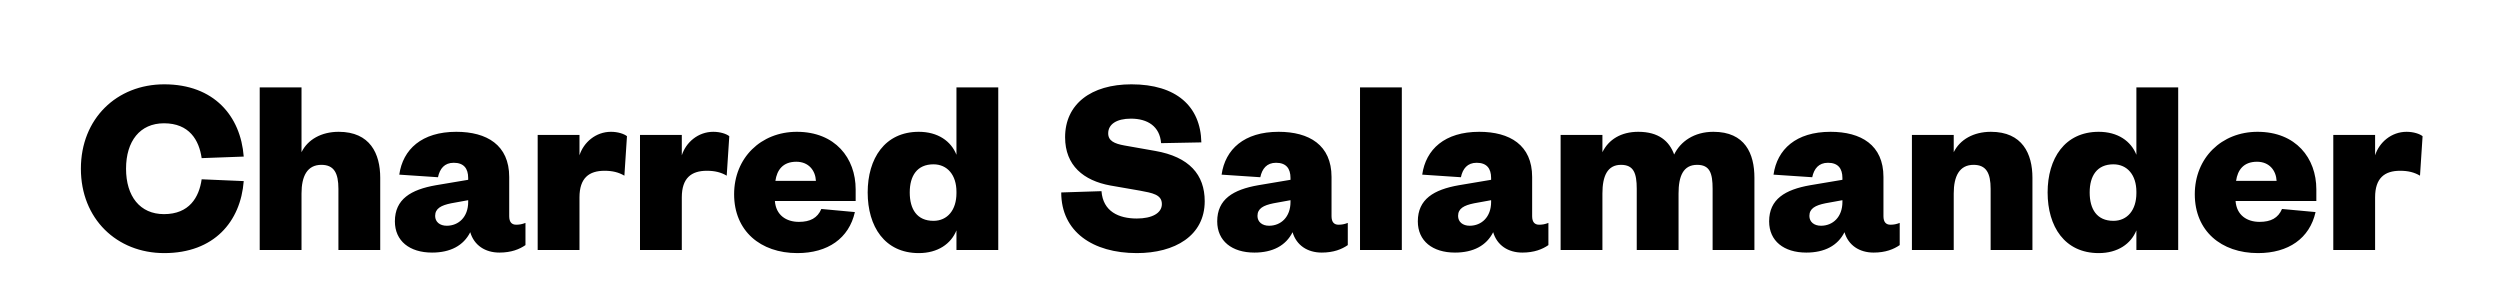 <svg width="155" height="18" viewBox="0 0 155 18" fill="none" xmlns="http://www.w3.org/2000/svg">
<path d="M5.015 10.46C5.015 13.564 7.239 15.692 10.183 15.692C13.271 15.692 14.919 13.74 15.111 11.228L12.503 11.116C12.343 12.236 11.735 13.276 10.167 13.276C8.679 13.276 7.815 12.172 7.815 10.46C7.815 8.748 8.679 7.644 10.167 7.644C11.735 7.644 12.343 8.684 12.503 9.804L15.111 9.708C14.919 7.196 13.271 5.228 10.183 5.228C7.239 5.228 5.015 7.356 5.015 10.46ZM18.694 11.996C18.694 10.924 19.046 10.22 19.926 10.22C20.71 10.22 20.982 10.732 20.982 11.708V15.5H23.574V11.02C23.574 9.532 22.95 8.172 20.998 8.172C19.926 8.172 19.078 8.652 18.694 9.436V5.42H16.102V15.5H18.694V11.996ZM29.027 12.524C29.027 13.452 28.435 13.996 27.699 13.996C27.267 13.996 26.979 13.756 26.979 13.388C26.979 12.924 27.347 12.732 27.971 12.604L29.027 12.412V12.524ZM31.571 10.972C31.571 8.988 30.179 8.172 28.291 8.172C26.147 8.172 24.979 9.26 24.755 10.828L27.155 10.988C27.267 10.46 27.555 10.092 28.131 10.092C28.755 10.092 29.027 10.444 29.027 11.036V11.148L27.027 11.484C25.475 11.756 24.483 12.348 24.483 13.724C24.483 14.94 25.395 15.66 26.787 15.66C27.923 15.66 28.739 15.228 29.155 14.396C29.395 15.212 30.083 15.66 30.963 15.66C31.699 15.66 32.211 15.452 32.579 15.196V13.82C32.371 13.9 32.211 13.932 32.003 13.932C31.731 13.932 31.571 13.772 31.571 13.404V10.972ZM38.872 8.444C38.696 8.3 38.312 8.172 37.88 8.172C36.936 8.172 36.184 8.828 35.928 9.628V8.364H33.336V15.5H35.928V12.236C35.928 11.036 36.52 10.588 37.48 10.588C37.976 10.588 38.36 10.684 38.712 10.892L38.872 8.444ZM45.216 8.444C45.04 8.3 44.656 8.172 44.224 8.172C43.28 8.172 42.528 8.828 42.272 9.628V8.364H39.68V15.5H42.272V12.236C42.272 11.036 42.864 10.588 43.824 10.588C44.32 10.588 44.704 10.684 45.056 10.892L45.216 8.444ZM50.923 12.956C50.683 13.516 50.235 13.756 49.531 13.756C48.747 13.756 48.107 13.34 48.043 12.46H53.051V11.74C53.051 9.804 51.787 8.172 49.403 8.172C47.179 8.172 45.515 9.788 45.515 12.044C45.515 14.316 47.147 15.692 49.435 15.692C51.323 15.692 52.635 14.78 53.003 13.148L50.923 12.956ZM48.075 11.212C48.171 10.54 48.539 10.028 49.371 10.028C50.139 10.028 50.555 10.572 50.587 11.212H48.075ZM59.3 11.98C59.3 13.02 58.74 13.692 57.876 13.692C56.852 13.692 56.404 12.972 56.404 11.932C56.404 10.908 56.852 10.188 57.876 10.188C58.74 10.188 59.3 10.86 59.3 11.884V11.98ZM59.3 15.5H61.892V5.42H59.3V9.596C58.964 8.748 58.148 8.172 56.964 8.172C54.852 8.172 53.796 9.836 53.796 11.932C53.796 14.044 54.852 15.692 56.964 15.692C58.148 15.692 58.964 15.116 59.3 14.284V15.5ZM65.796 11.932C65.796 14.364 67.748 15.692 70.484 15.692C72.836 15.692 74.692 14.62 74.692 12.476C74.692 10.828 73.732 9.724 71.62 9.356L69.716 9.02C69.092 8.908 68.708 8.732 68.708 8.268C68.708 7.708 69.22 7.356 70.116 7.356C71.156 7.356 71.908 7.836 71.988 8.876L74.484 8.828C74.436 6.588 72.932 5.228 70.148 5.228C67.636 5.228 66.036 6.46 66.036 8.508C66.036 10.268 67.188 11.196 68.836 11.5L70.676 11.82C71.444 11.964 72.036 12.06 72.036 12.652C72.036 13.212 71.428 13.548 70.484 13.548C69.364 13.548 68.388 13.116 68.292 11.852L65.796 11.932ZM80.011 12.524C80.011 13.452 79.419 13.996 78.683 13.996C78.251 13.996 77.963 13.756 77.963 13.388C77.963 12.924 78.331 12.732 78.955 12.604L80.011 12.412V12.524ZM82.555 10.972C82.555 8.988 81.163 8.172 79.275 8.172C77.131 8.172 75.963 9.26 75.739 10.828L78.139 10.988C78.251 10.46 78.539 10.092 79.115 10.092C79.739 10.092 80.011 10.444 80.011 11.036V11.148L78.011 11.484C76.459 11.756 75.467 12.348 75.467 13.724C75.467 14.94 76.379 15.66 77.771 15.66C78.907 15.66 79.723 15.228 80.139 14.396C80.379 15.212 81.067 15.66 81.947 15.66C82.683 15.66 83.195 15.452 83.563 15.196V13.82C83.355 13.9 83.195 13.932 82.987 13.932C82.715 13.932 82.555 13.772 82.555 13.404V10.972ZM84.321 5.42V15.5H86.913V5.42H84.321ZM92.449 12.524C92.449 13.452 91.857 13.996 91.121 13.996C90.689 13.996 90.401 13.756 90.401 13.388C90.401 12.924 90.769 12.732 91.393 12.604L92.449 12.412V12.524ZM94.993 10.972C94.993 8.988 93.601 8.172 91.713 8.172C89.569 8.172 88.401 9.26 88.177 10.828L90.577 10.988C90.689 10.46 90.977 10.092 91.553 10.092C92.177 10.092 92.449 10.444 92.449 11.036V11.148L90.449 11.484C88.897 11.756 87.905 12.348 87.905 13.724C87.905 14.94 88.817 15.66 90.209 15.66C91.345 15.66 92.161 15.228 92.577 14.396C92.817 15.212 93.505 15.66 94.385 15.66C95.121 15.66 95.633 15.452 96.001 15.196V13.82C95.793 13.9 95.633 13.932 95.425 13.932C95.153 13.932 94.993 13.772 94.993 13.404V10.972ZM103.798 9.58C103.494 8.748 102.838 8.172 101.574 8.172C100.502 8.172 99.734 8.652 99.35 9.436V8.364H96.758V15.5H99.35V11.996C99.35 10.924 99.654 10.22 100.502 10.22C101.286 10.22 101.478 10.732 101.478 11.708V15.5H104.07V11.996C104.07 10.924 104.358 10.22 105.222 10.22C106.006 10.22 106.182 10.732 106.182 11.708V15.5H108.774V11.02C108.774 9.532 108.198 8.172 106.23 8.172C105.03 8.172 104.182 8.78 103.798 9.58ZM114.23 12.524C114.23 13.452 113.638 13.996 112.902 13.996C112.47 13.996 112.182 13.756 112.182 13.388C112.182 12.924 112.55 12.732 113.174 12.604L114.23 12.412V12.524ZM116.774 10.972C116.774 8.988 115.382 8.172 113.494 8.172C111.35 8.172 110.182 9.26 109.958 10.828L112.358 10.988C112.47 10.46 112.758 10.092 113.334 10.092C113.958 10.092 114.23 10.444 114.23 11.036V11.148L112.23 11.484C110.678 11.756 109.686 12.348 109.686 13.724C109.686 14.94 110.598 15.66 111.99 15.66C113.126 15.66 113.942 15.228 114.358 14.396C114.598 15.212 115.286 15.66 116.166 15.66C116.902 15.66 117.414 15.452 117.782 15.196V13.82C117.574 13.9 117.414 13.932 117.206 13.932C116.934 13.932 116.774 13.772 116.774 13.404V10.972ZM121.131 11.996C121.131 10.924 121.483 10.22 122.363 10.22C123.147 10.22 123.419 10.732 123.419 11.708V15.5H126.011V11.02C126.011 9.532 125.387 8.172 123.435 8.172C122.363 8.172 121.515 8.652 121.131 9.436V8.364H118.539V15.5H121.131V11.996ZM132.456 11.98C132.456 13.02 131.896 13.692 131.032 13.692C130.008 13.692 129.56 12.972 129.56 11.932C129.56 10.908 130.008 10.188 131.032 10.188C131.896 10.188 132.456 10.86 132.456 11.884V11.98ZM132.456 15.5H135.048V5.42H132.456V9.596C132.12 8.748 131.304 8.172 130.12 8.172C128.008 8.172 126.952 9.836 126.952 11.932C126.952 14.044 128.008 15.692 130.12 15.692C131.304 15.692 132.12 15.116 132.456 14.284V15.5ZM141.485 12.956C141.245 13.516 140.797 13.756 140.093 13.756C139.309 13.756 138.669 13.34 138.605 12.46H143.613V11.74C143.613 9.804 142.349 8.172 139.965 8.172C137.741 8.172 136.077 9.788 136.077 12.044C136.077 14.316 137.709 15.692 139.997 15.692C141.885 15.692 143.197 14.78 143.565 13.148L141.485 12.956ZM138.637 11.212C138.733 10.54 139.101 10.028 139.933 10.028C140.701 10.028 141.117 10.572 141.149 11.212H138.637ZM150.2 8.444C150.024 8.3 149.64 8.172 149.208 8.172C148.264 8.172 147.512 8.828 147.256 9.628V8.364H144.664V15.5H147.256V12.236C147.256 11.036 147.848 10.588 148.808 10.588C149.304 10.588 149.688 10.684 150.04 10.892L150.2 8.444Z" fill="black"/>
</svg>
